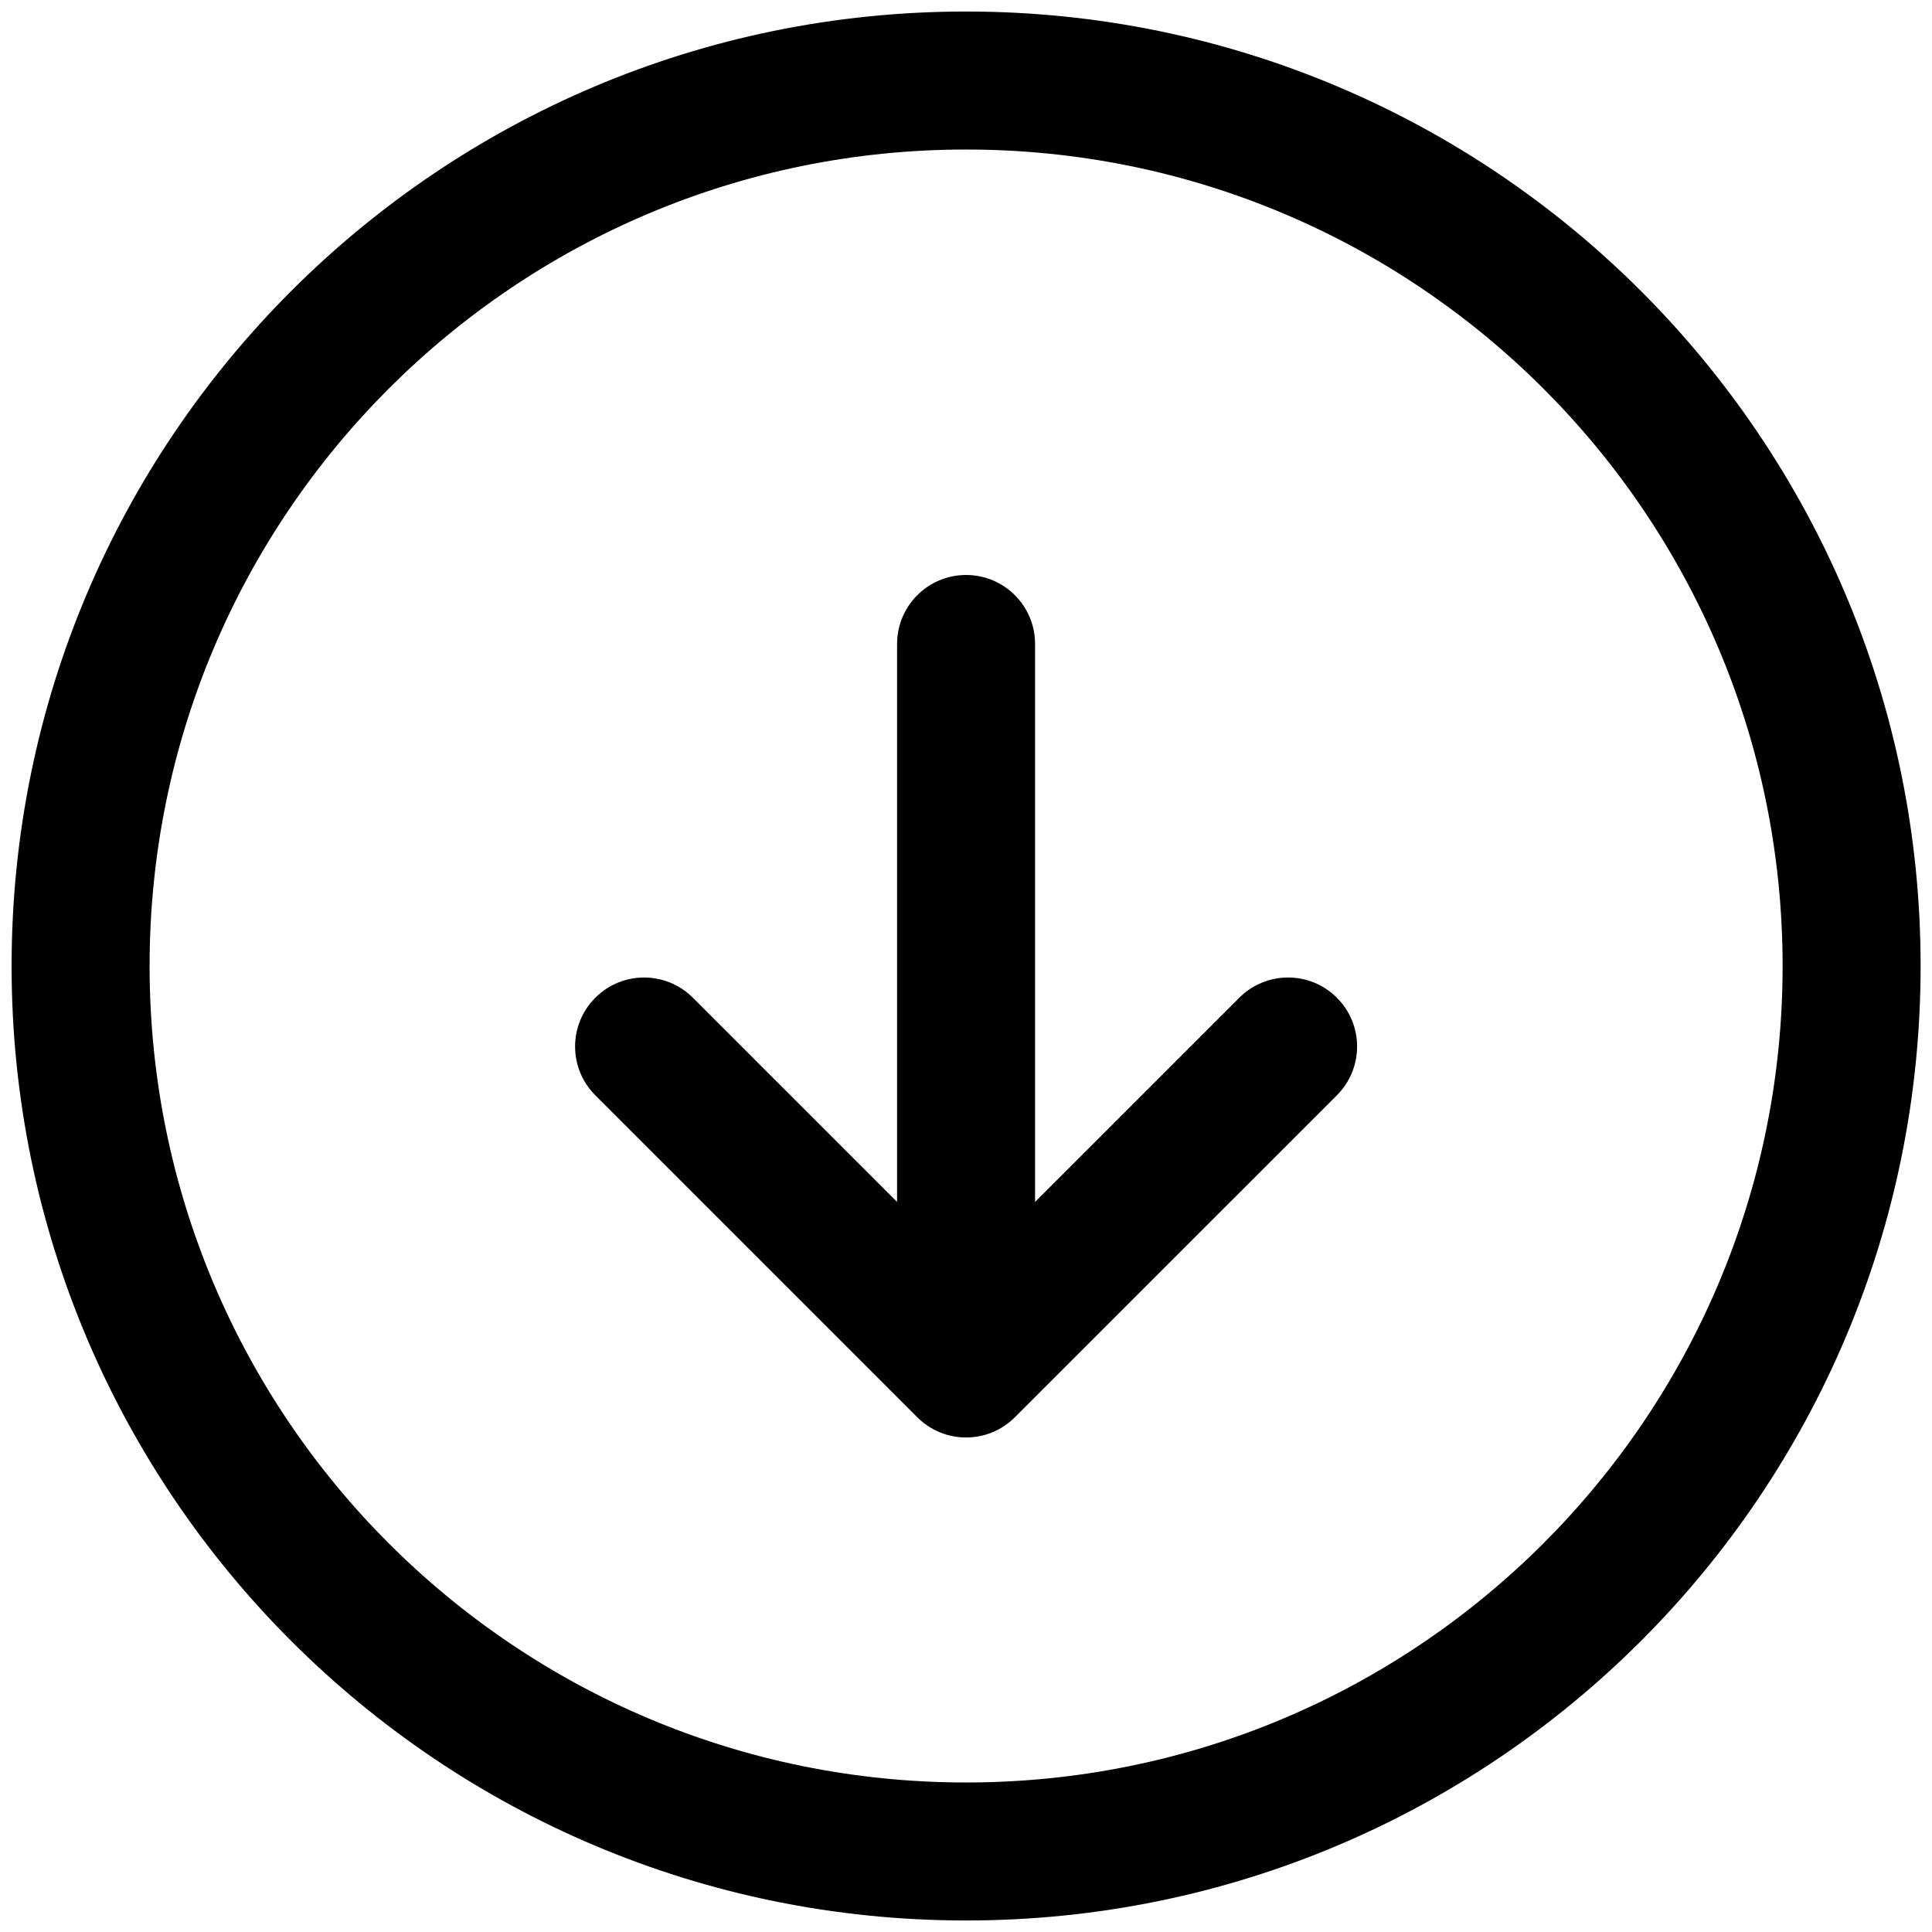 <svg width="28" height="28" viewBox="0 0 28 28" fill="none" xmlns="http://www.w3.org/2000/svg">
<path d="M14.001 19.833L13.294 20.54C13.685 20.931 14.318 20.931 14.708 20.54L14.001 19.833ZM19.375 15.874C19.766 15.483 19.766 14.85 19.375 14.46C18.985 14.069 18.351 14.069 17.961 14.46L19.375 15.874ZM10.042 14.46C9.651 14.069 9.018 14.069 8.628 14.46C8.237 14.85 8.237 15.483 8.628 15.874L10.042 14.46ZM15.001 9.333C15.001 8.781 14.554 8.333 14.001 8.333C13.449 8.333 13.001 8.781 13.001 9.333H15.001ZM14.001 25.833C7.466 25.833 2.168 20.535 2.168 14H0.168C0.168 21.64 6.361 27.833 14.001 27.833V25.833ZM25.835 14C25.835 20.535 20.537 25.833 14.001 25.833V27.833C21.641 27.833 27.835 21.64 27.835 14H25.835ZM14.001 2.167C20.537 2.167 25.835 7.465 25.835 14H27.835C27.835 6.36 21.641 0.167 14.001 0.167V2.167ZM14.001 0.167C6.361 0.167 0.168 6.36 0.168 14H2.168C2.168 7.465 7.466 2.167 14.001 2.167V0.167ZM14.708 20.54L19.375 15.874L17.961 14.46L13.294 19.126L14.708 20.54ZM14.708 19.126L10.042 14.46L8.628 15.874L13.294 20.54L14.708 19.126ZM15.001 19.833V9.333H13.001V19.833H15.001Z" fill="black"/>
</svg>
